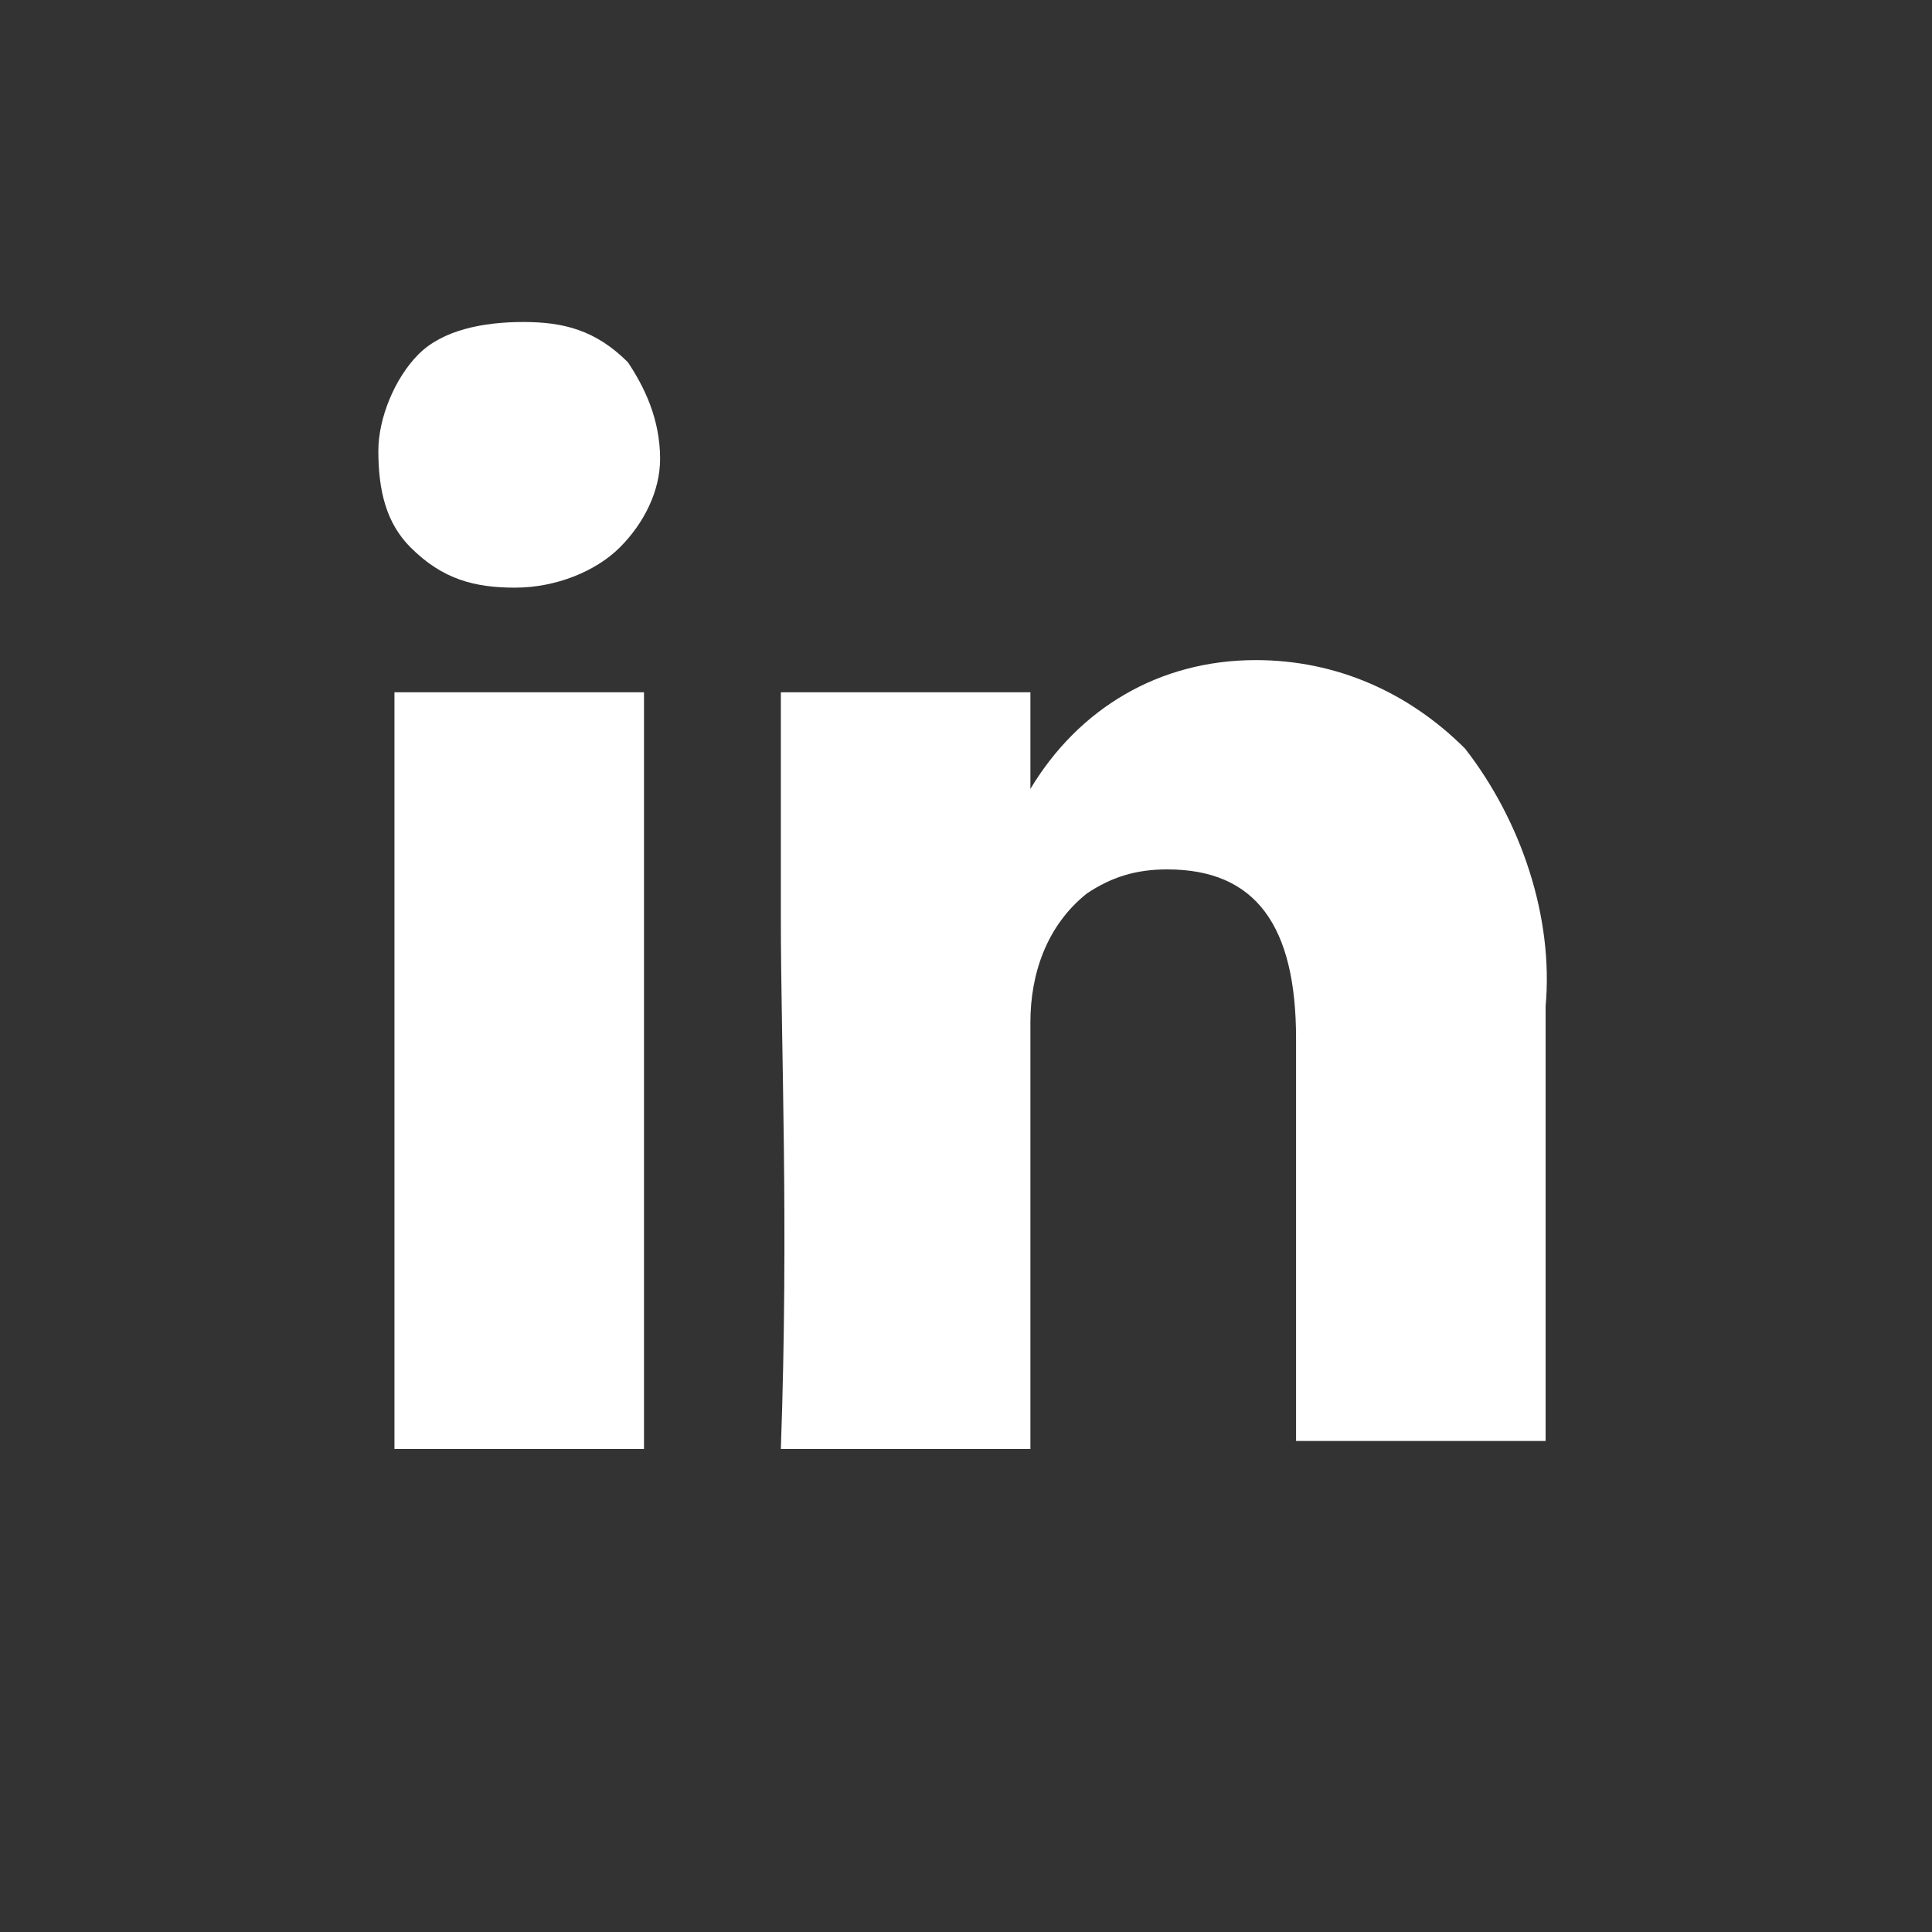 <?xml version="1.0" encoding="utf-8"?>
<!-- Generator: Adobe Illustrator 26.5.0, SVG Export Plug-In . SVG Version: 6.00 Build 0)  -->
<svg version="1.1" id="Group_3133" xmlns="http://www.w3.org/2000/svg" xmlns:xlink="http://www.w3.org/1999/xlink" x="0px" y="0px"
	 viewBox="0 0 24 24" style="enable-background:new 0 0 24 24;" xml:space="preserve">
<rect x="0" y="0" width="24" height="24" fill="#333333" stroke="none"/>
<style type="text/css">
	.st0{fill:#FFFFFF;}
</style>
<path id="Path_226" class="st0" d="M4.7,5.6c0-0.4,0.2-0.9,0.5-1.2C5.5,4.1,6,4,6.5,4c0.5,0,0.9,0.1,1.3,0.5C8,4.8,8.2,5.2,8.2,5.7
	c0,0.4-0.2,0.8-0.5,1.1C7.4,7.1,6.9,7.3,6.4,7.3h0c-0.5,0-0.9-0.1-1.3-0.5C4.8,6.5,4.7,6.1,4.7,5.6z M4.9,18V8.6H8V18H4.9z M9.7,18
	h3.1v-5.3c0-0.6,0.2-1.2,0.7-1.6c0.3-0.2,0.6-0.3,1-0.3c1.1,0,1.6,0.7,1.6,2.1v5h3.1v-5.4c0.1-1.1-0.3-2.3-1-3.2
	c-0.7-0.7-1.6-1.1-2.6-1.1c-1.2,0-2.2,0.6-2.8,1.6v0h0l0,0V8.6H9.7c0,0.3,0,1.2,0,2.8S9.8,15.2,9.7,18z"/>
</svg>
